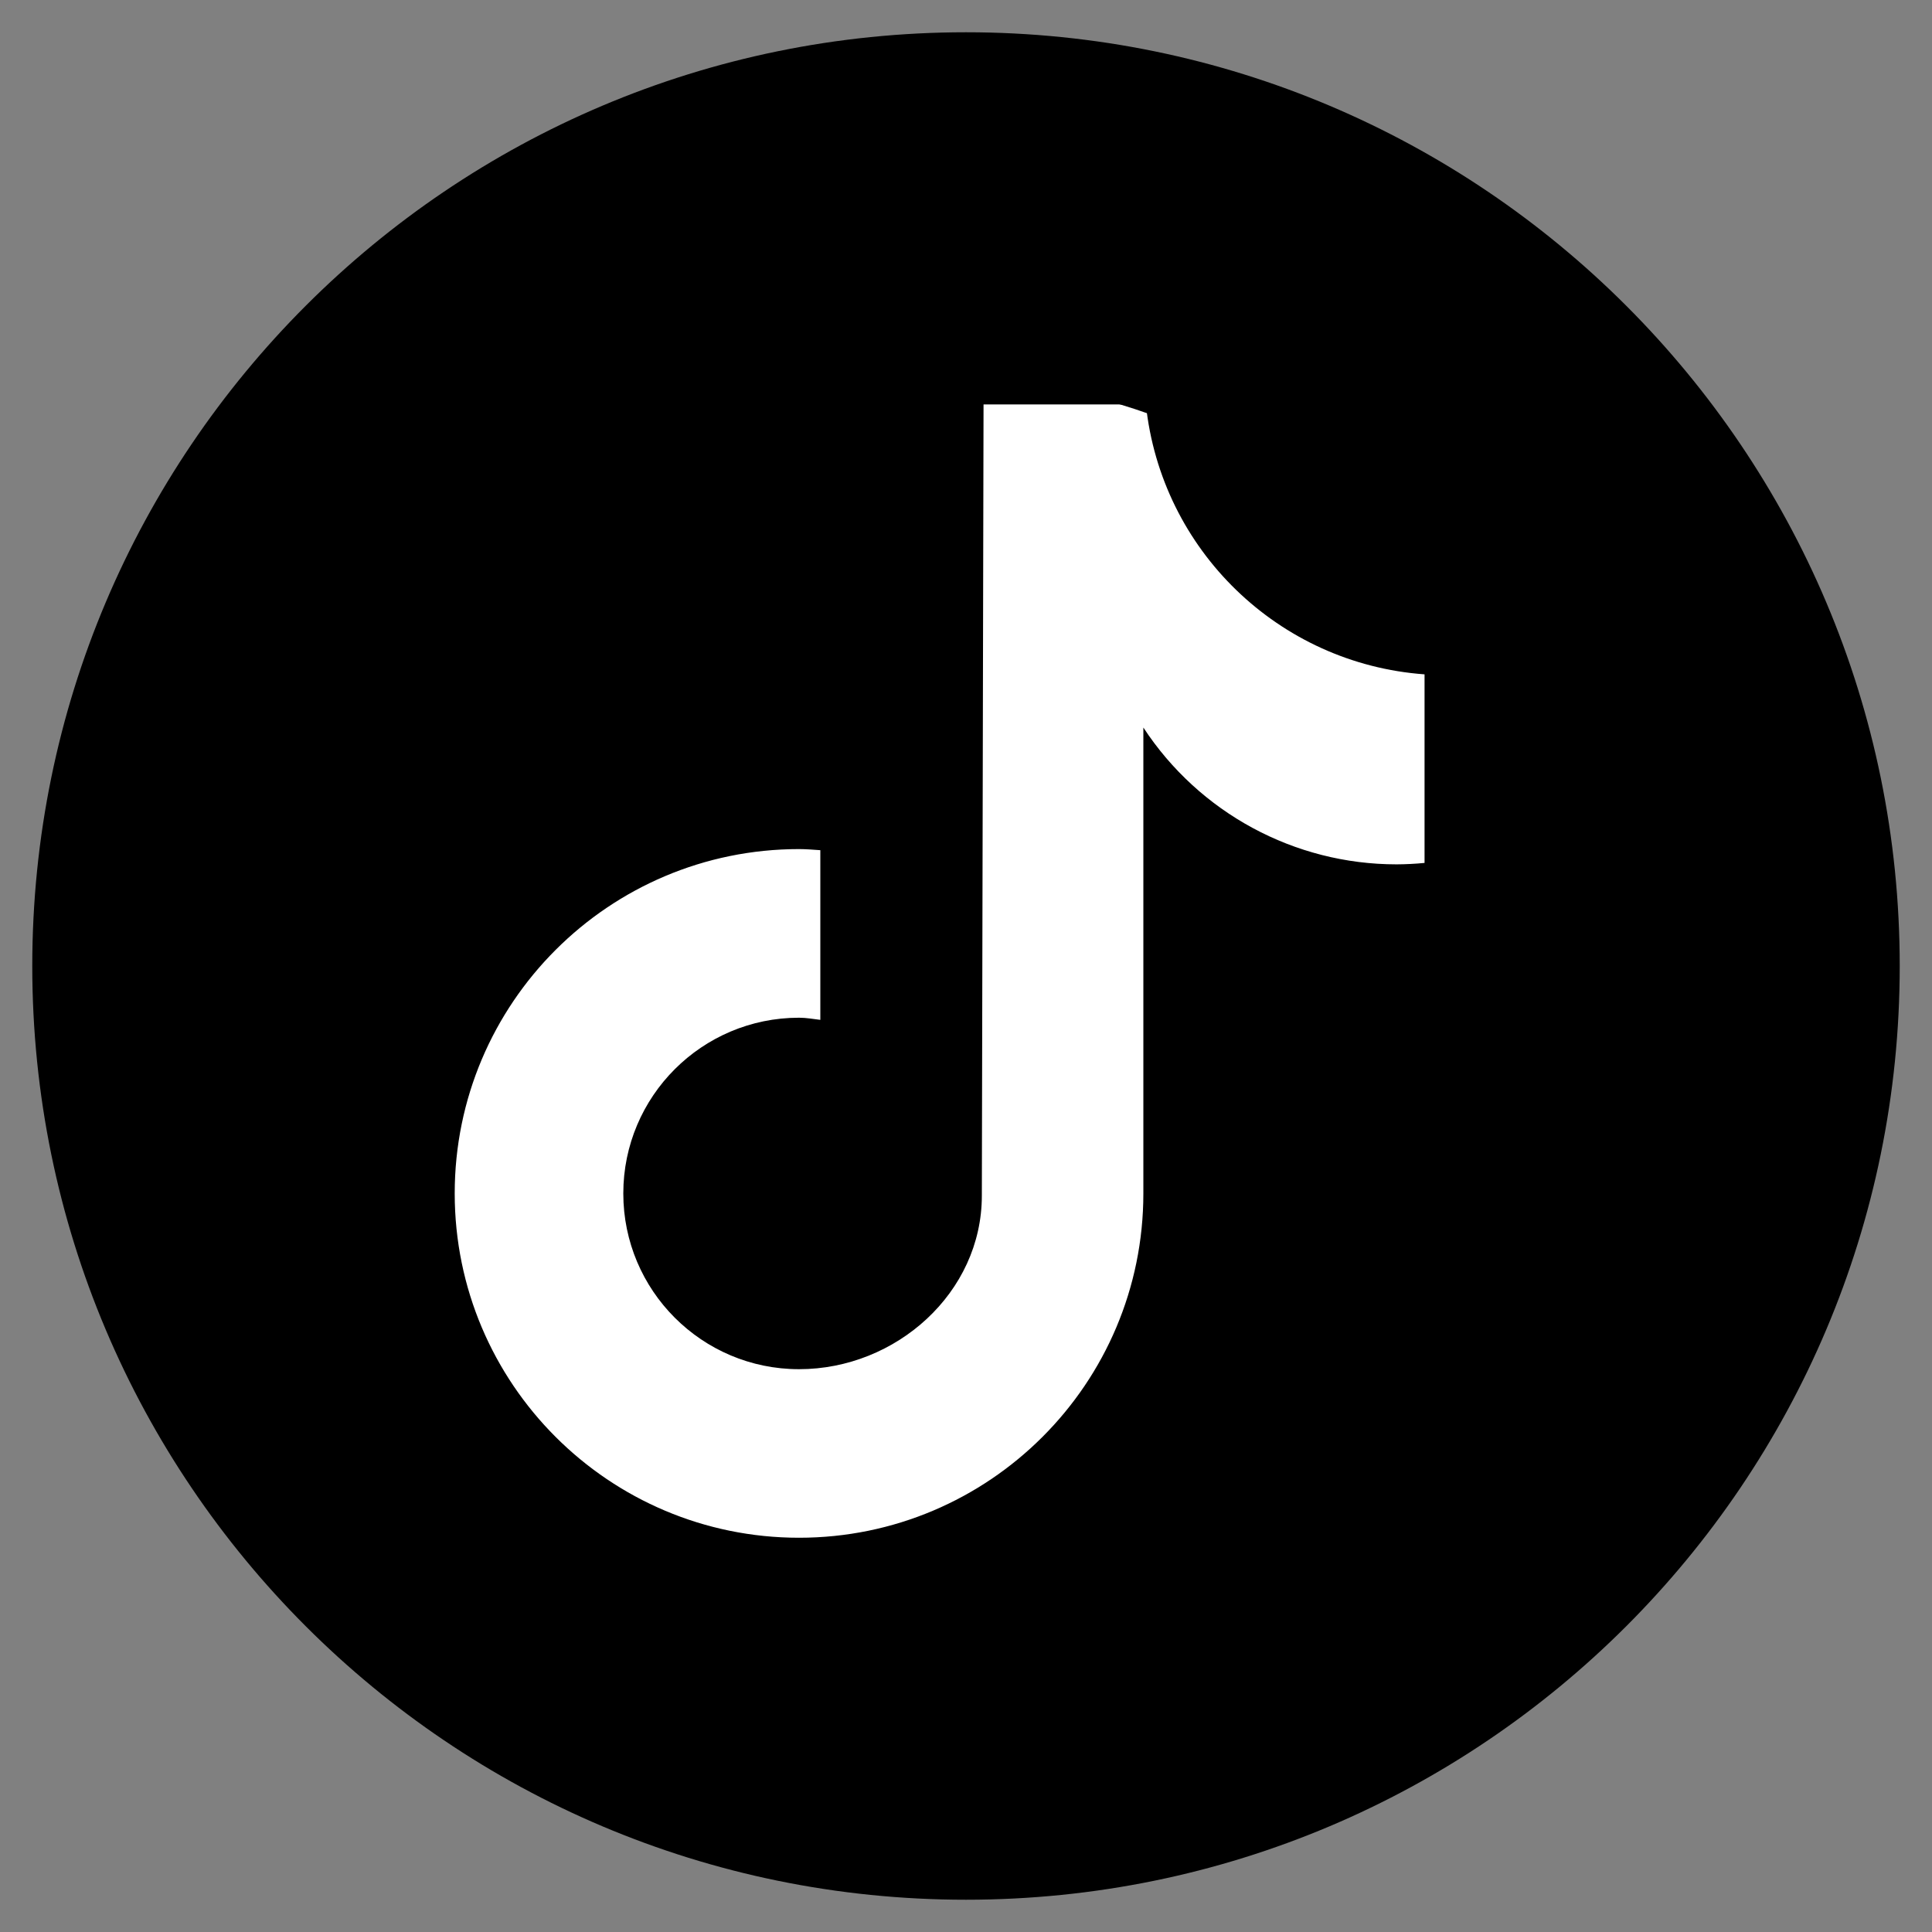 <?xml version="1.0" encoding="UTF-8"?>
<!DOCTYPE svg PUBLIC "-//W3C//DTD SVG 1.1//EN" "http://www.w3.org/Graphics/SVG/1.1/DTD/svg11.dtd">
<!-- Creator: CorelDRAW 2020 (64-Bit Zkušební verze) -->
<svg xmlns="http://www.w3.org/2000/svg" xml:space="preserve" width="80.433mm" height="80.433mm" version="1.1" style="shape-rendering:geometricPrecision; text-rendering:geometricPrecision; image-rendering:optimizeQuality; fill-rule:evenodd; clip-rule:evenodd"
viewBox="0 0 8043.32 8043.32"
 xmlns:xlink="http://www.w3.org/1999/xlink"
 xmlns:xodm="http://www.corel.com/coreldraw/odm/2003">
 <rect x="0" y="0" width="8043.32" height="8043.32" fill="#808080" stroke="none"/>
 <defs>
  <style type="text/css">
   <![CDATA[
    .fil0 {fill:black}
    .fil1 {fill:white}
    .fil2 {fill:black;fill-rule:nonzero}
   ]]>
  </style>
 </defs>
 <g id="Vrstva_x0020_1">
  <g id="_2417759822624">
   <path class="fil0" d="M4021.66 134.35c2146.9,0 3887.31,1740.41 3887.31,3887.31 0,2146.9 -1740.41,3887.31 -3887.31,3887.31 -2146.9,0 -3887.31,-1740.41 -3887.31,-3887.31 0,-2146.9 1740.41,-3887.31 3887.31,-3887.31z"/>
   <path class="fil1" d="M3978.89 1583.64c1384.05,0 2506.04,1186.97 2506.04,2651.16 0,1464.19 -1121.99,2651.16 -2506.04,2651.16 -1384.05,0 -2506.04,-1186.97 -2506.04,-2651.16 0,-1464.19 1121.99,-2651.16 2506.04,-2651.16z"/>
   <g>
    <path class="fil2" d="M5670.11 1422.39l-3305.34 275.16c-463.49,0 -1073.41,17.25 -1073.41,480.74l-423.32 2882.01c0,463.49 758.07,1856.57 1221.56,1856.57l3368.85 -42.33c463.49,0 819.4,-588.75 819.4,-1052.24l550.34 -3284.18c0,-463.49 -313.59,-1158.06 -777.08,-1158.06l-381 42.33zm259.89 2170.2c-38.43,3.74 -77.28,5.74 -115.98,5.89 -0.05,-0.01 -0.2,-0.01 -0.2,-0.01 -424.71,0 -821.12,-214.35 -1053.77,-569.56l0 1939.54c0.04,791.56 -641.9,1433.5 -1433.48,1433.5 -791.57,0 -1433.51,-641.94 -1433.51,-1433.51 0,-791.58 641.94,-1433.52 1433.51,-1433.52 29.93,0 59.18,2.69 88.6,4.54l0 706.42c-29.42,-3.53 -58.34,-8.91 -88.6,-8.91 -404,0 -731.63,327.63 -731.63,731.63 0,404.01 327.63,731.64 731.63,731.64 404.15,0 761.06,-318.41 761.06,-722.56l7.06 -3294.04 675.82 0c63.64,606.05 552.51,1079.56 1160.19,1123.82l0 785.1 -0.7 0.03zm0 0l0 0 0 0z"/>
   </g>
  </g>
 </g>
</svg>
